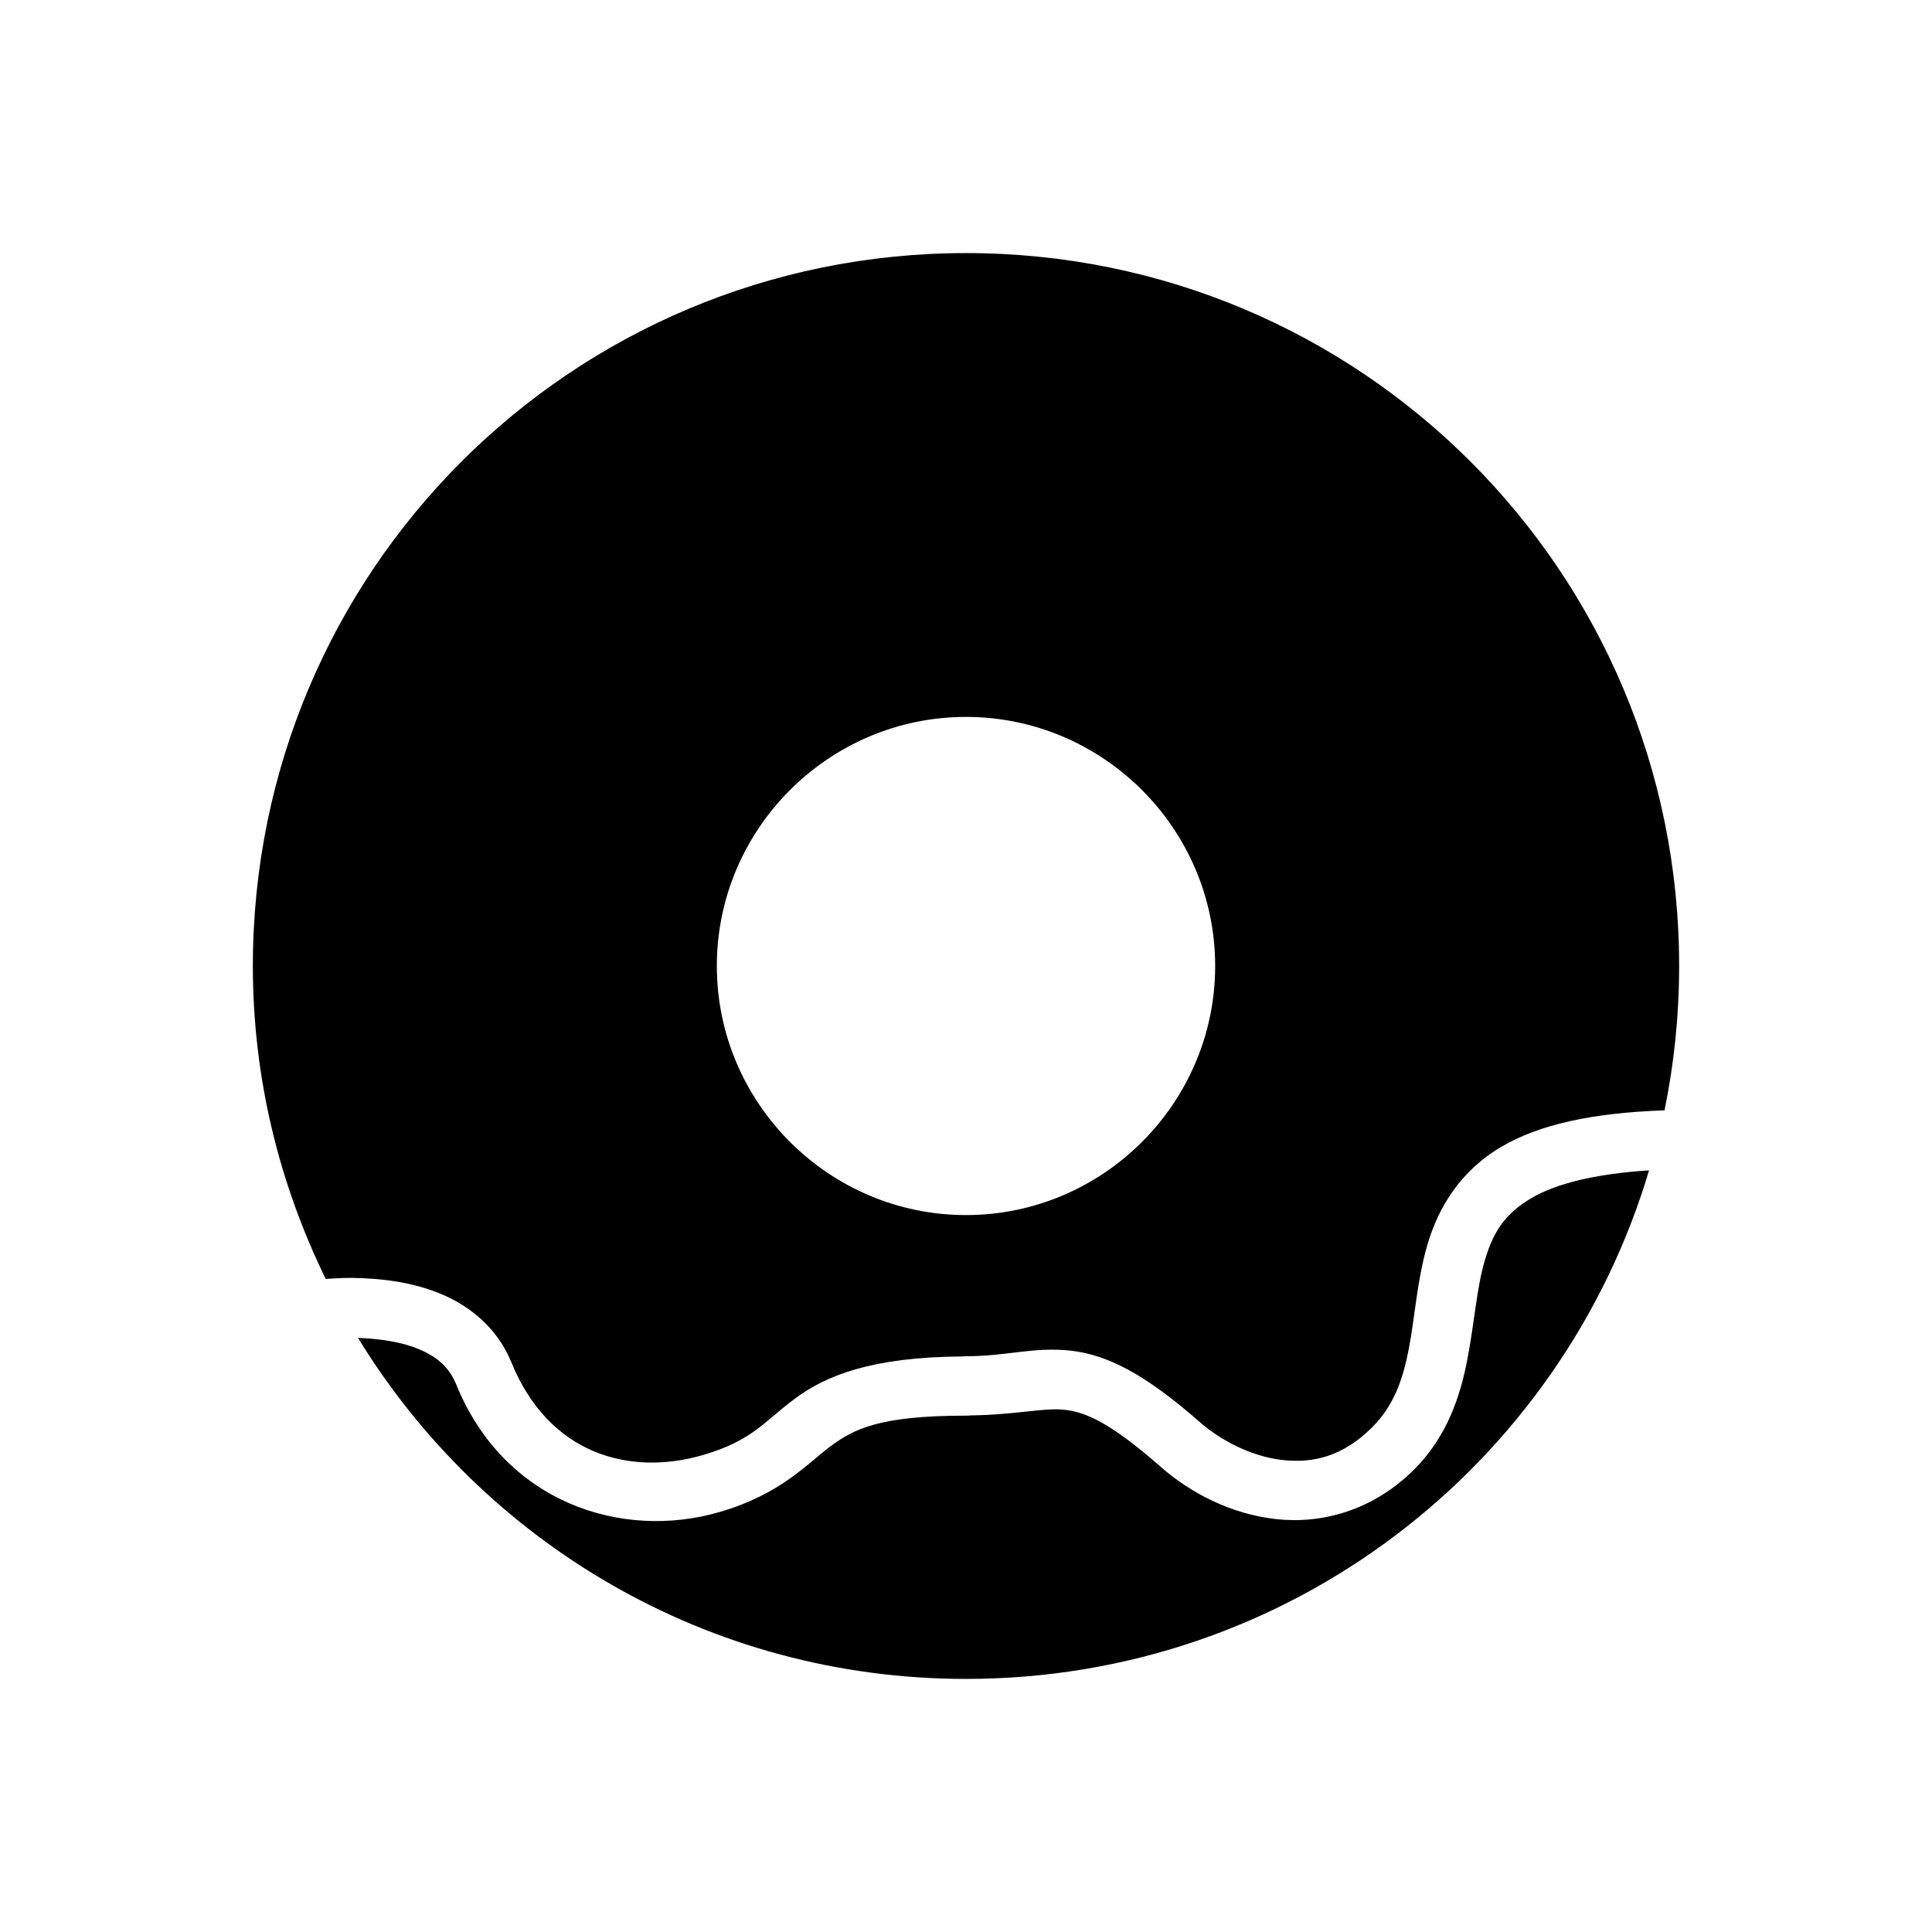 <?xml version="1.0" encoding="UTF-8"?>
<!-- Uploaded to: ICON Repo, www.svgrepo.com, Generator: ICON Repo Mixer Tools -->
<svg fill="#000000" width="800px" height="800px" version="1.1" viewBox="144 144 512 512" xmlns="http://www.w3.org/2000/svg">
 <path d="m581.02 454.15c-23.238 78.02-95.305 134.78-181.02 134.78-68.367 0-127.95-36.188-161.13-90.375 5.785 0.227 11.539 1.066 15.988 2.922 4.906 2.047 8.156 4.769 10.055 9.441 12.738 31.336 43.945 41.359 69.863 33.762 16.219-4.75 23.082-12.754 29.277-17.371 6.199-4.617 13.043-8.148 35.949-8.148 0.391 0.008 0.781-0.012 1.168-0.062 12.012-0.148 19.297-2.062 24.754-1.508 5.668 0.578 12.109 3.227 25.707 15.16 7.691 6.75 18.273 12.414 30.352 13.809 12.074 1.391 25.762-2.117 36.809-13.16 8.699-8.695 12.18-19.34 14.055-29.059s2.469-18.855 4.582-26.105c2.113-7.254 5.027-12.441 12.578-16.82 6.109-3.543 16.066-6.301 31.027-7.258zm-181.02-120.16c-36.336 0-66.031 29.684-66.031 66.008 0 36.328 29.695 66.008 66.031 66.008s66.031-29.684 66.031-66.008c0-36.328-29.695-66.008-66.031-66.008zm0-122.92c104.57 0 188.99 84.402 188.99 188.93 0 13.109-1.344 25.902-3.875 38.254-19.203 0.656-33.078 3.766-43.02 9.531-11.184 6.488-16.992 16.406-19.805 26.047-2.809 9.637-3.309 19.172-4.922 27.52-1.609 8.352-4.004 15.168-9.719 20.879-7.836 7.836-15.781 9.605-23.895 8.672-8.113-0.934-16.262-5.184-21.742-9.992-14.66-12.867-24.785-18.012-34.531-19.004-9.746-0.992-16.656 1.508-27.492 1.508l0.012-0.004c-0.332 0-0.66 0.02-0.984 0.062-24.062 0.148-36.215 5.113-44.371 11.191-8.285 6.172-11.266 11.098-24.293 14.914-19.52 5.719-40.93-0.168-50.859-24.602-3.641-8.941-10.891-14.84-18.578-18.047-7.684-3.207-15.938-4.168-23.582-4.273-2.449-0.035-4.707 0.148-7.012 0.273-12.25-25.051-19.312-53.113-19.312-82.93 0-104.53 84.418-188.93 188.99-188.93z"/>
</svg>